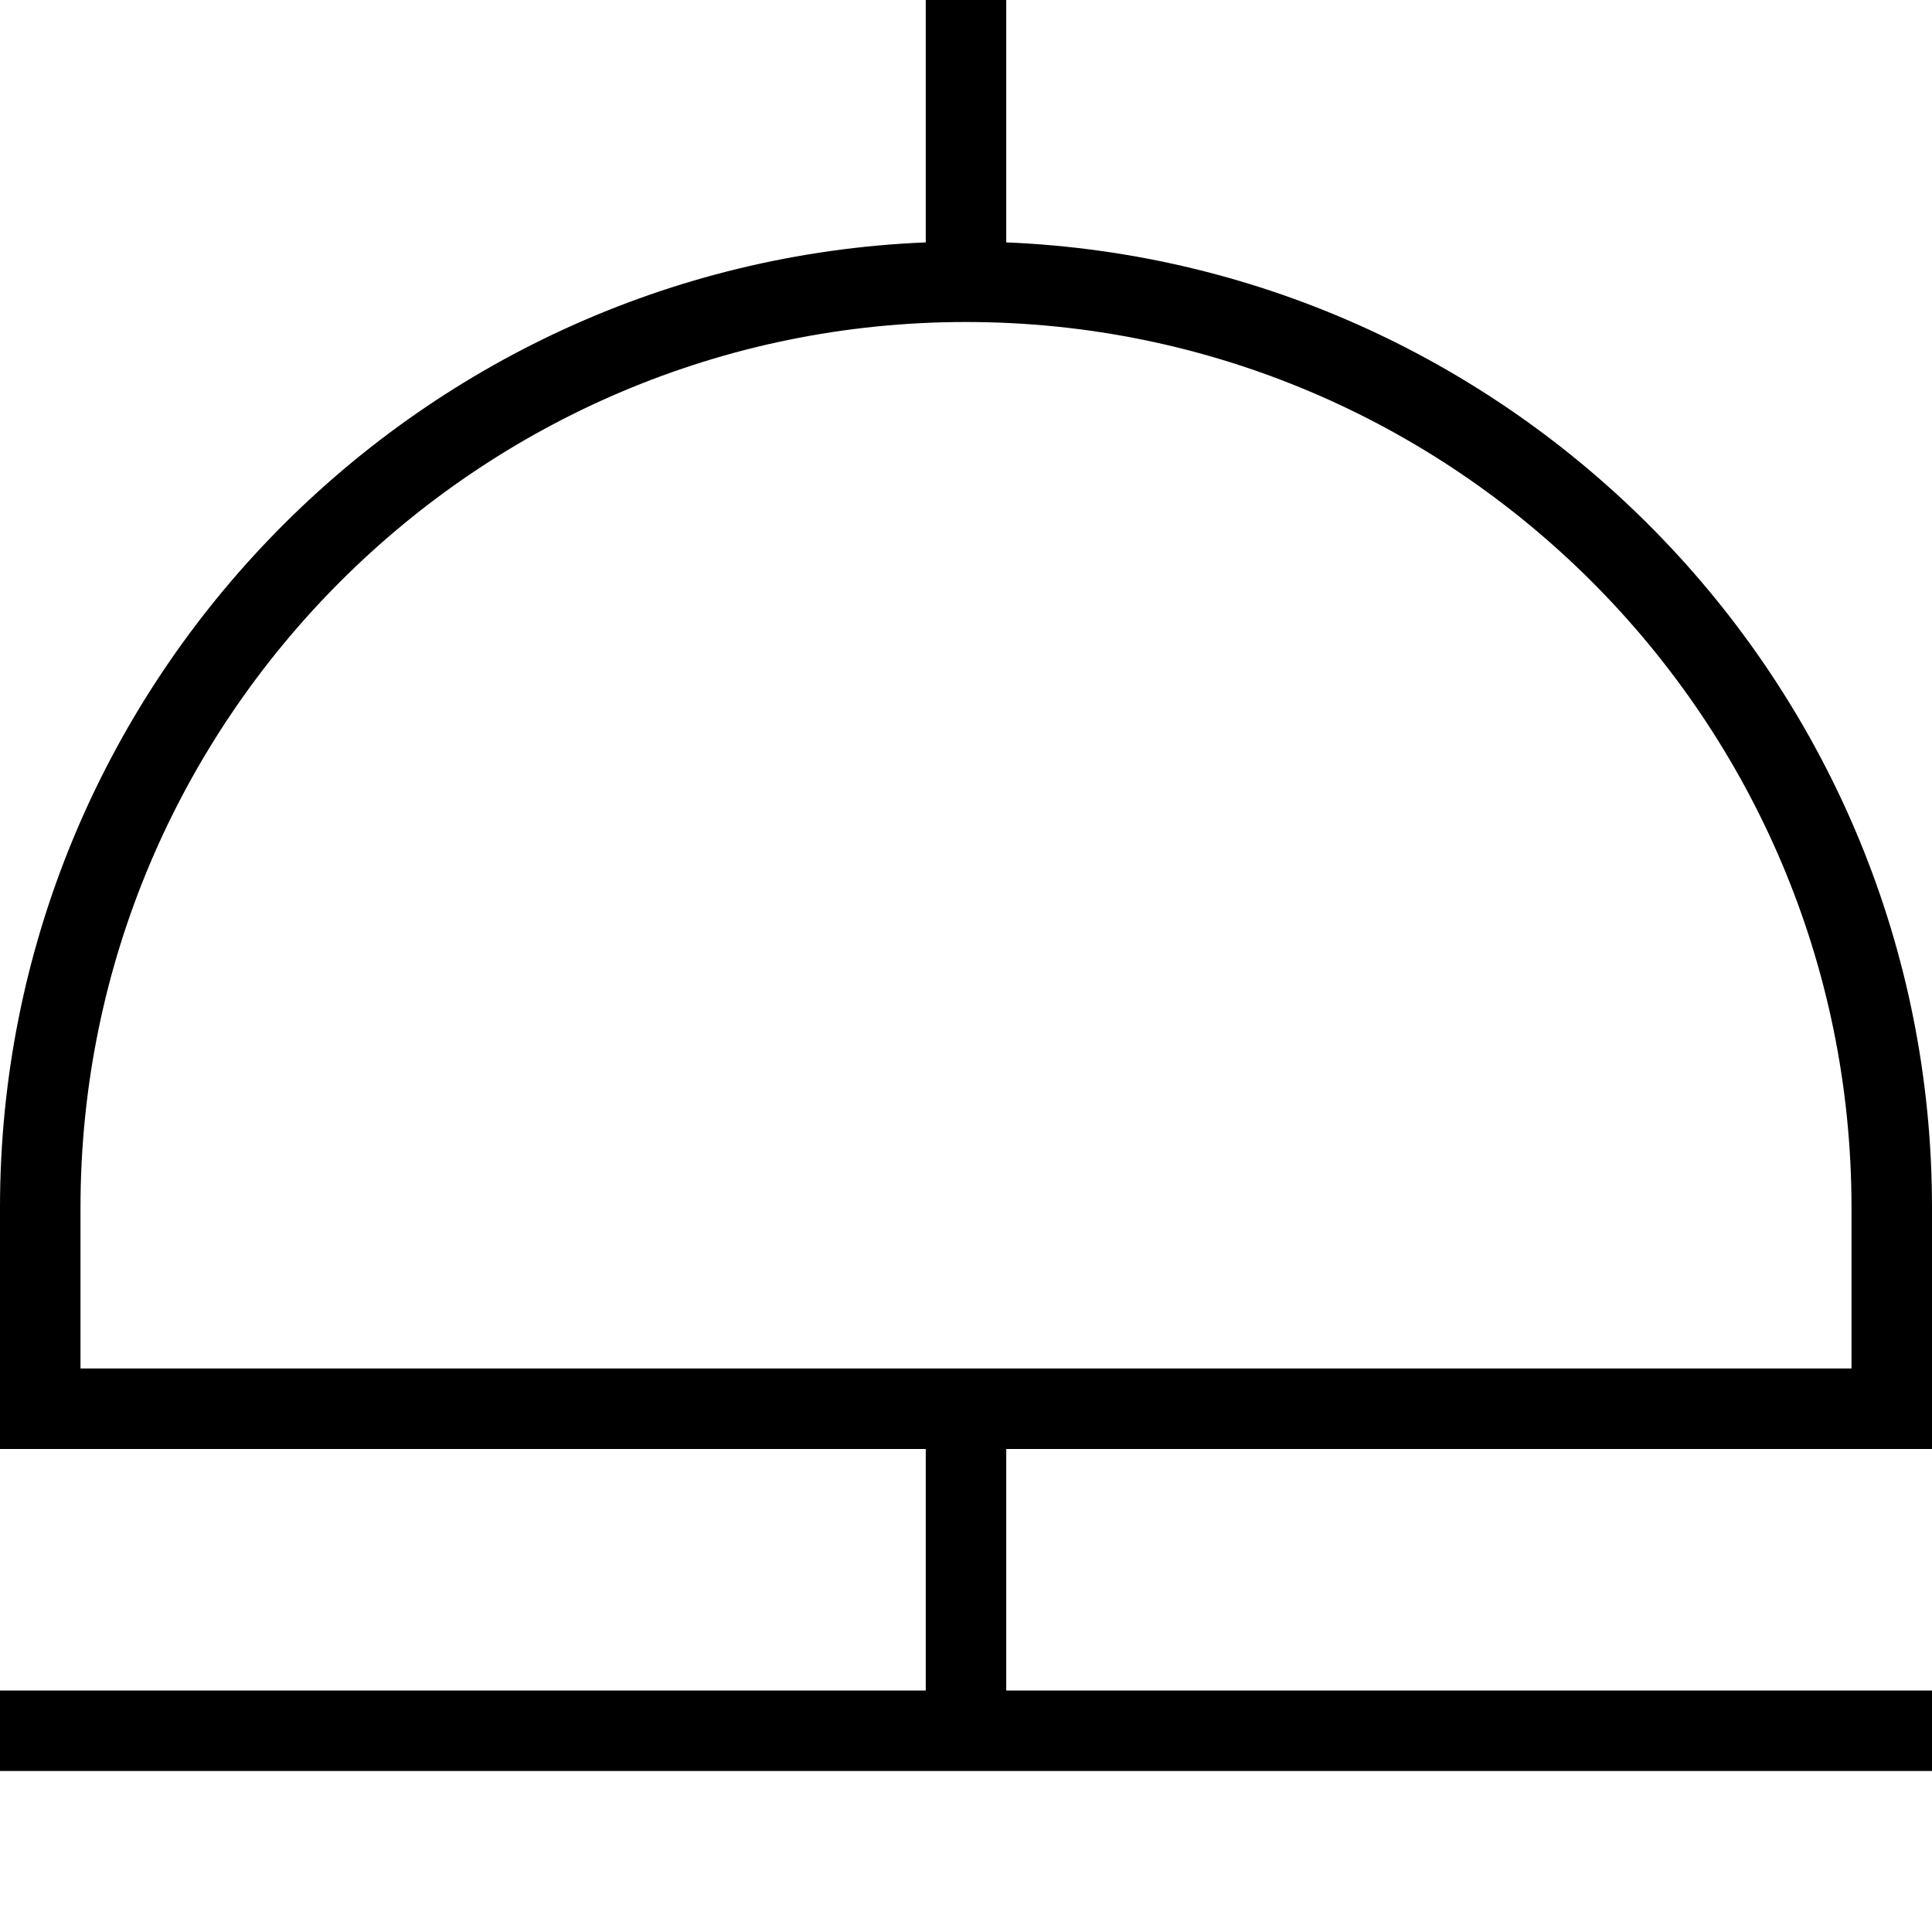 <?xml version="1.0" encoding="UTF-8"?> <svg xmlns="http://www.w3.org/2000/svg" id="Layer_1" data-name="Layer 1" viewBox="0 0 24 24" width="512" height="512"><path d="m24,18v-3c0-6.449-5.114-11.726-11.5-11.989V0h-1v3.011C5.114,3.274,0,8.551,0,15v3h11.5v3H0v1h24v-1h-11.5v-3h11.5ZM1,15c0-6.065,4.935-11,11-11s11,4.935,11,11v2H1v-2Z"></path></svg> 